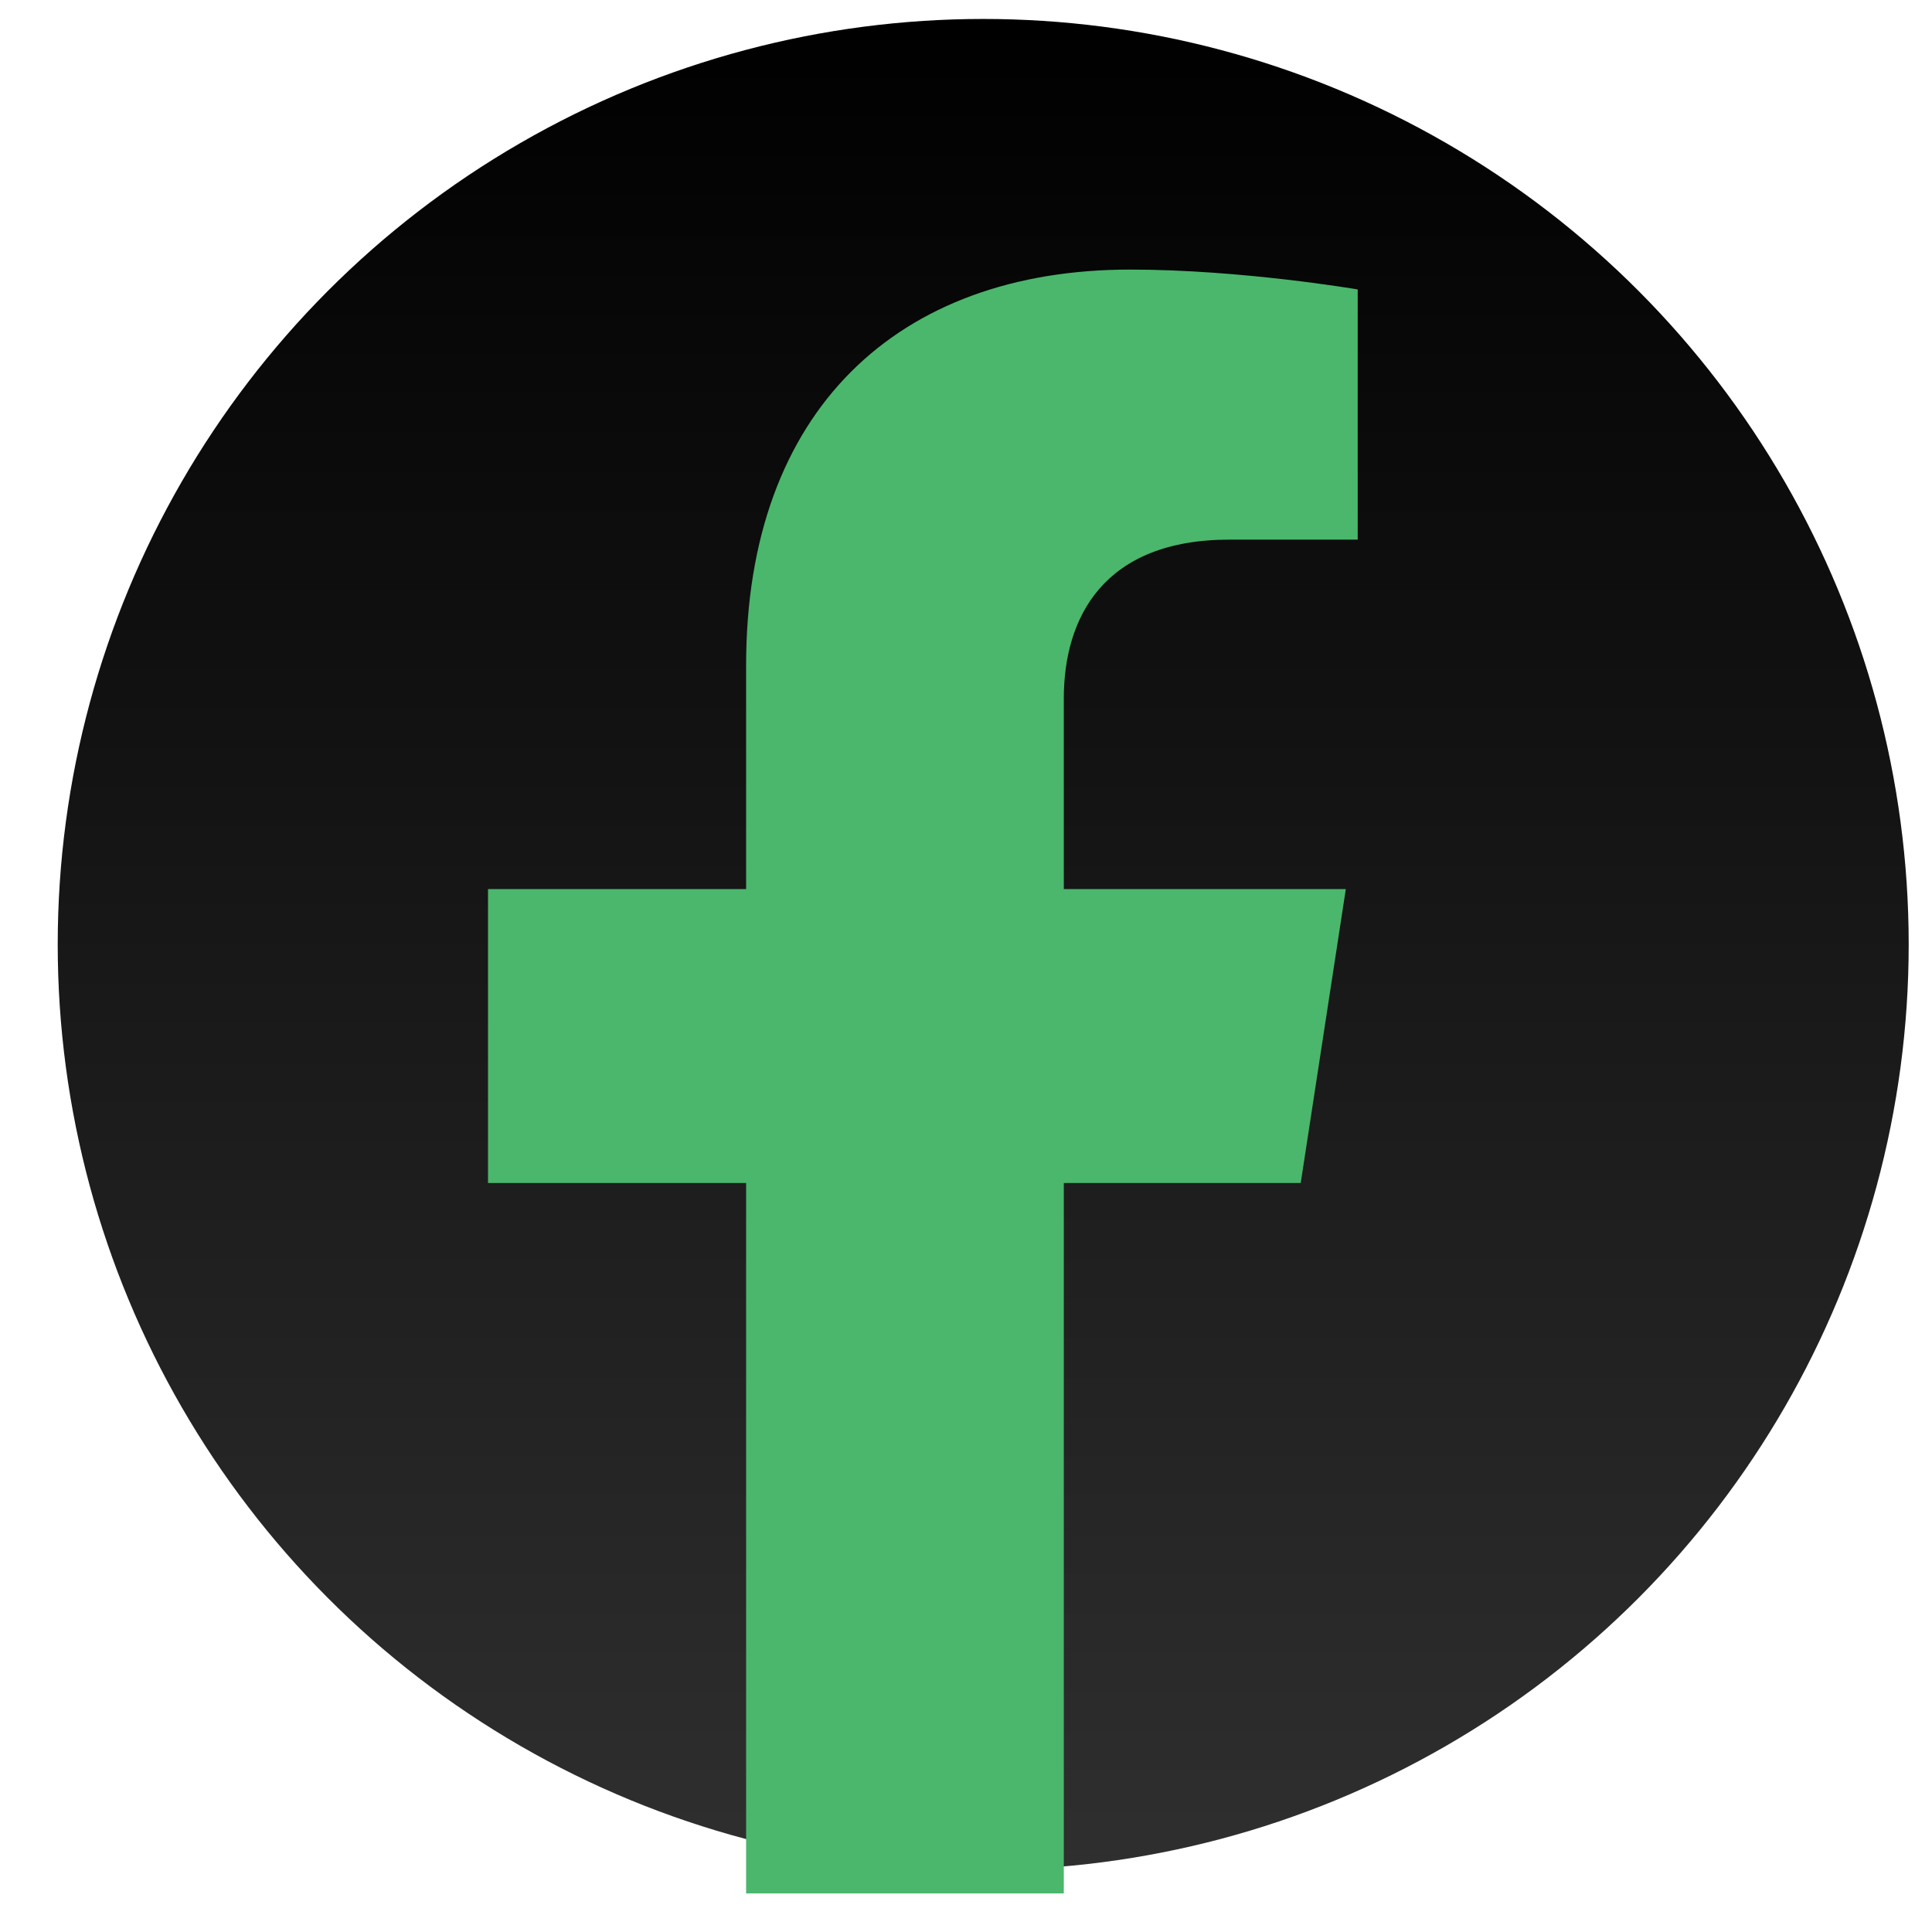 <svg width="32" height="32" viewBox="0 0 32 32" fill="none" xmlns="http://www.w3.org/2000/svg">
<circle cx="16.285" cy="15.643" r="15.329" fill="url(#paint0_linear_21_1275)"/>
<path d="M21.544 19.594L22.291 14.726H17.62V11.568C17.62 10.236 18.273 8.938 20.364 8.938H22.488V4.794C22.488 4.794 20.561 4.465 18.719 4.465C14.872 4.465 12.358 6.796 12.358 11.017V14.726H8.083V19.594H12.358V31.361H17.62V19.594H21.544Z" fill="#4AB76C"/>
<defs>
<linearGradient id="paint0_linear_21_1275" x1="16.285" y1="0.315" x2="16.285" y2="30.972" gradientUnits="userSpaceOnUse">
<stop/>
<stop offset="1" stop-color="#2F2F2F"/>
</linearGradient>
</defs>
</svg>
